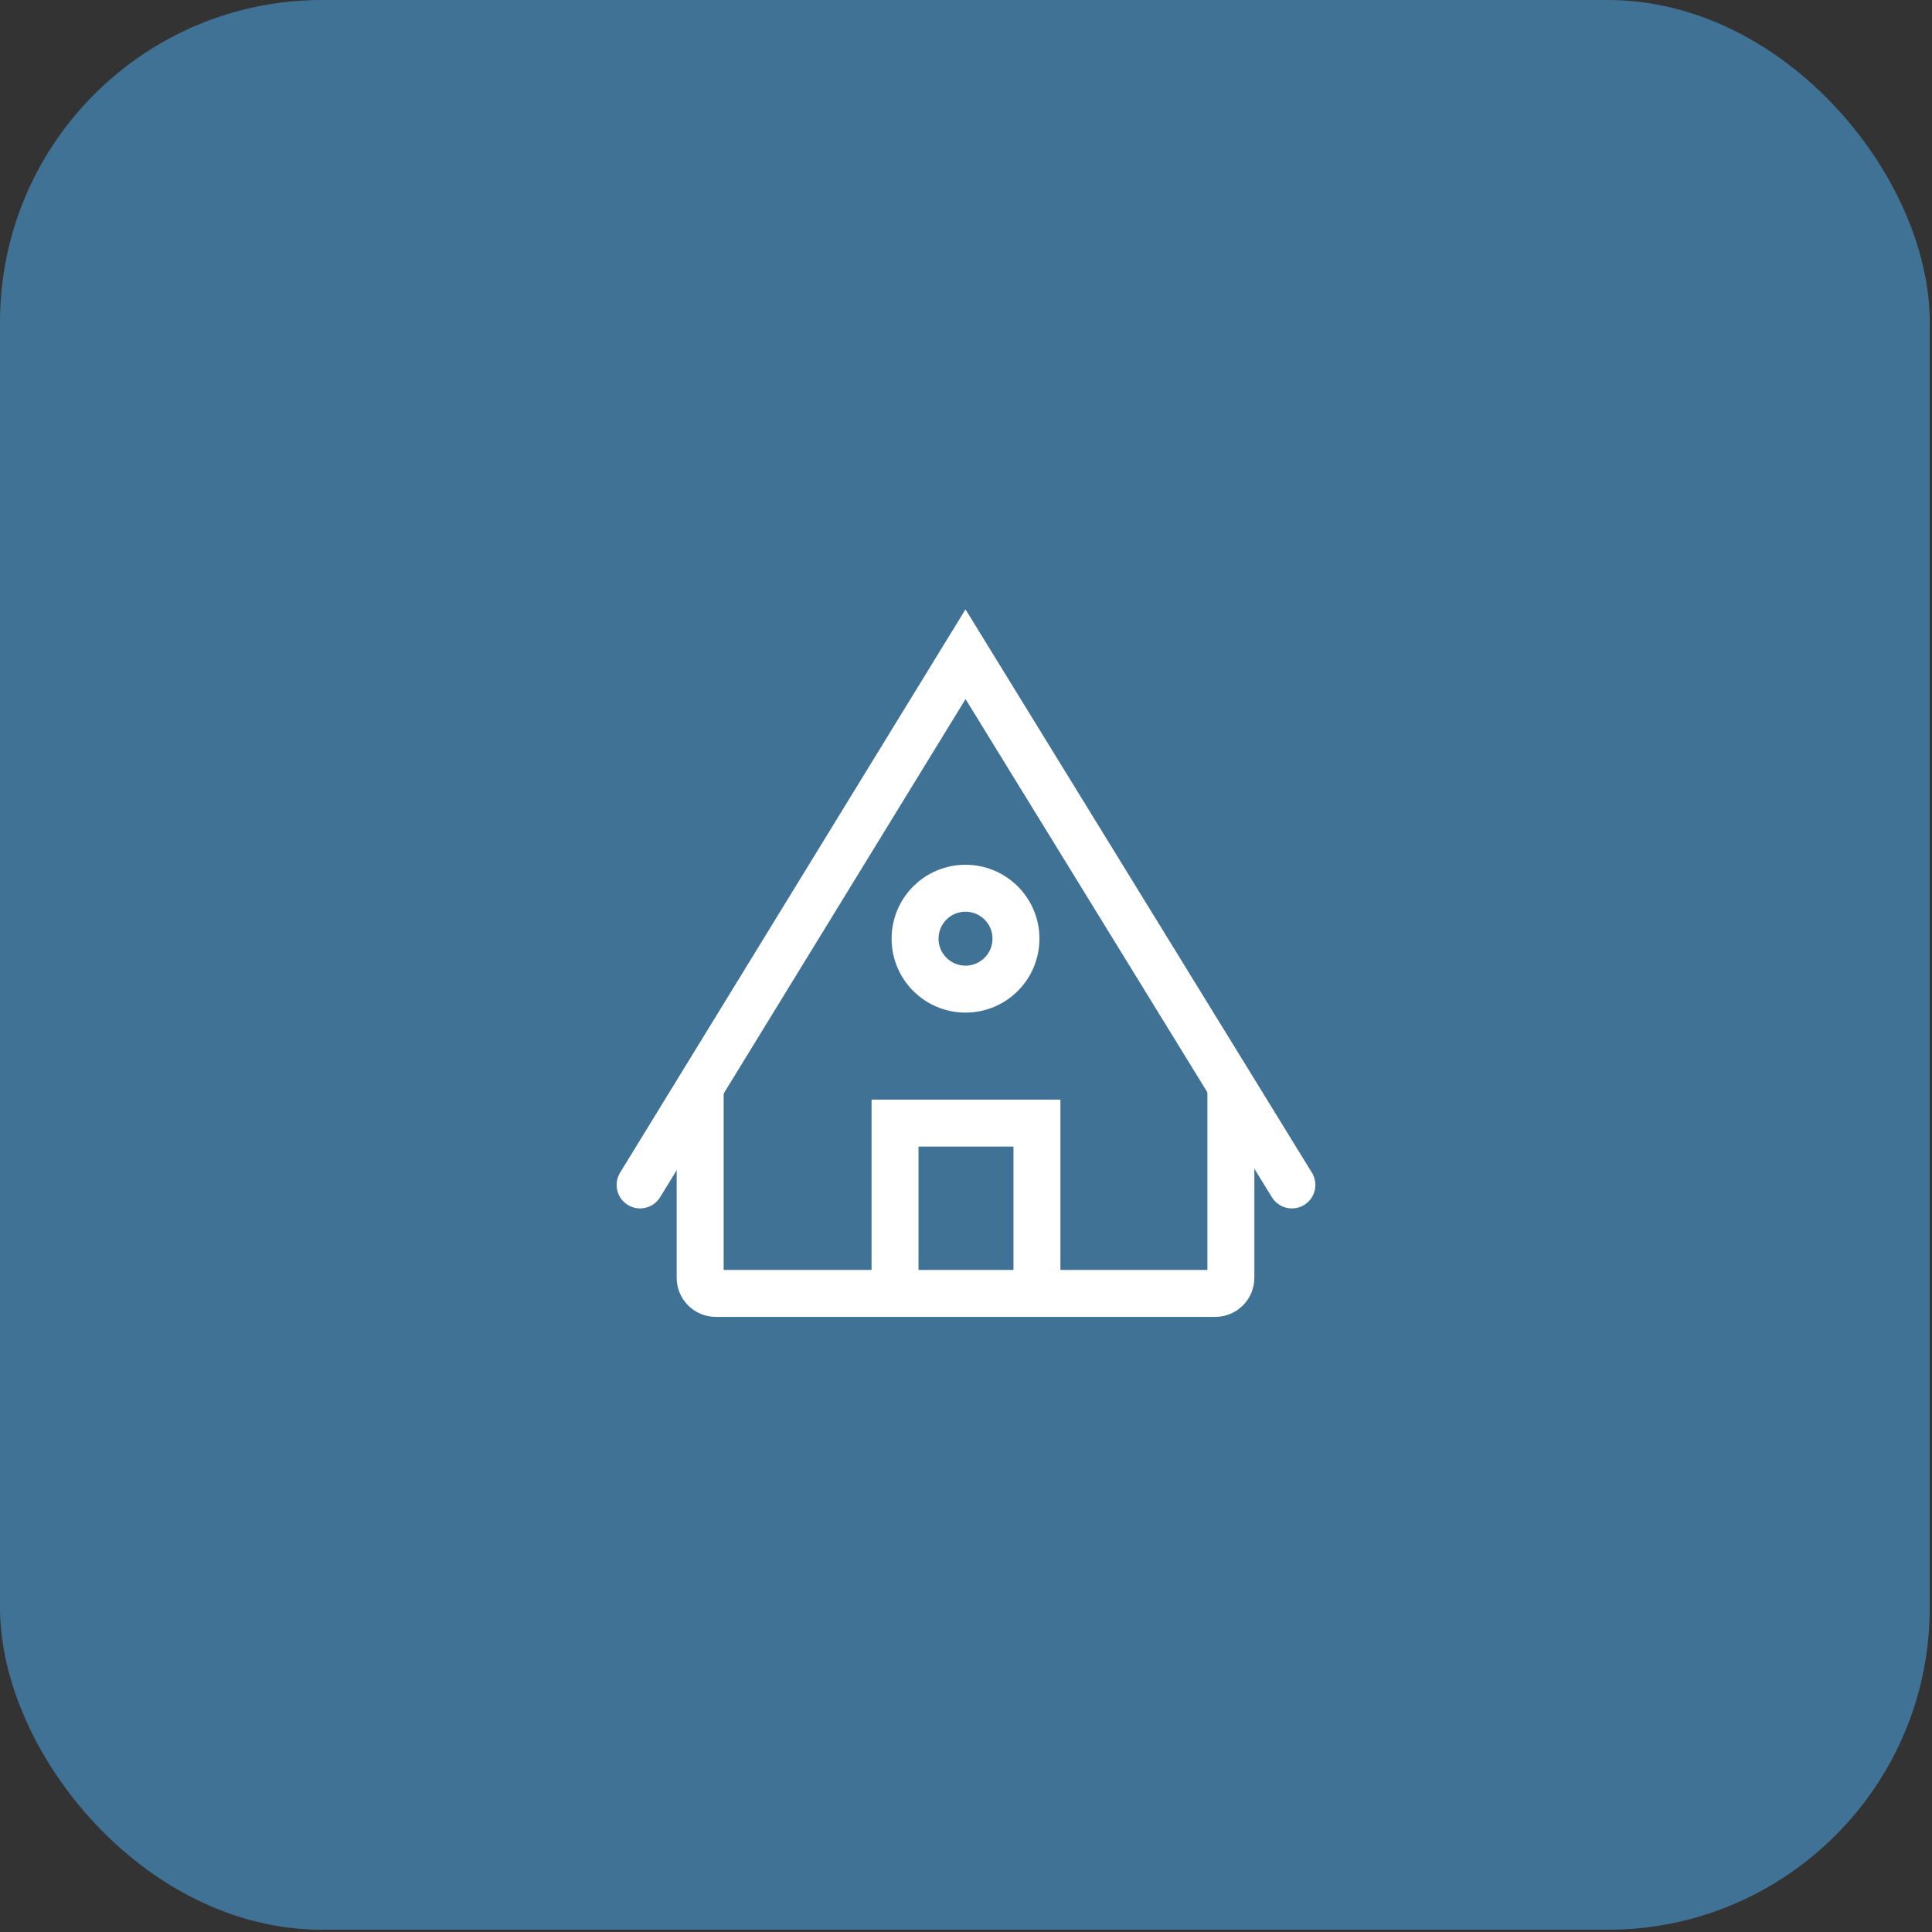 <svg width="72" height="72" viewBox="0 0 72 72" fill="none" xmlns="http://www.w3.org/2000/svg">
<rect x="0" y="0" width="72" height="72" fill="#333333" stroke="none"/>
<rect width="71.916" height="71.916" rx="12" fill="#407295"/>
<g clip-path="url(#clip0_4621_31852)">
<path d="M26.093 40.678V47.619C26.093 47.941 26.354 48.202 26.676 48.202H45.287C45.61 48.202 45.871 47.941 45.871 47.619V40.678" stroke="white" stroke-width="1.75"/>
<path d="M23.855 44.159L35.982 24.381L48.145 44.159" stroke="white" stroke-width="1.75" stroke-linecap="round"/>
<path d="M33.355 48.202V41.855H38.644V48.202" stroke="white" stroke-width="1.75"/>
<path d="M35.982 36.862C37.02 36.862 37.862 36.02 37.862 34.982C37.862 33.943 37.02 33.102 35.982 33.102C34.943 33.102 34.102 33.943 34.102 34.982C34.102 36.02 34.943 36.862 35.982 36.862Z" stroke="white" stroke-width="1.75"/>
</g>
<defs>
<clipPath id="clip0_4621_31852">
<rect width="28" height="28" fill="white" transform="translate(22 22)"/>
</clipPath>
</defs>
</svg>
